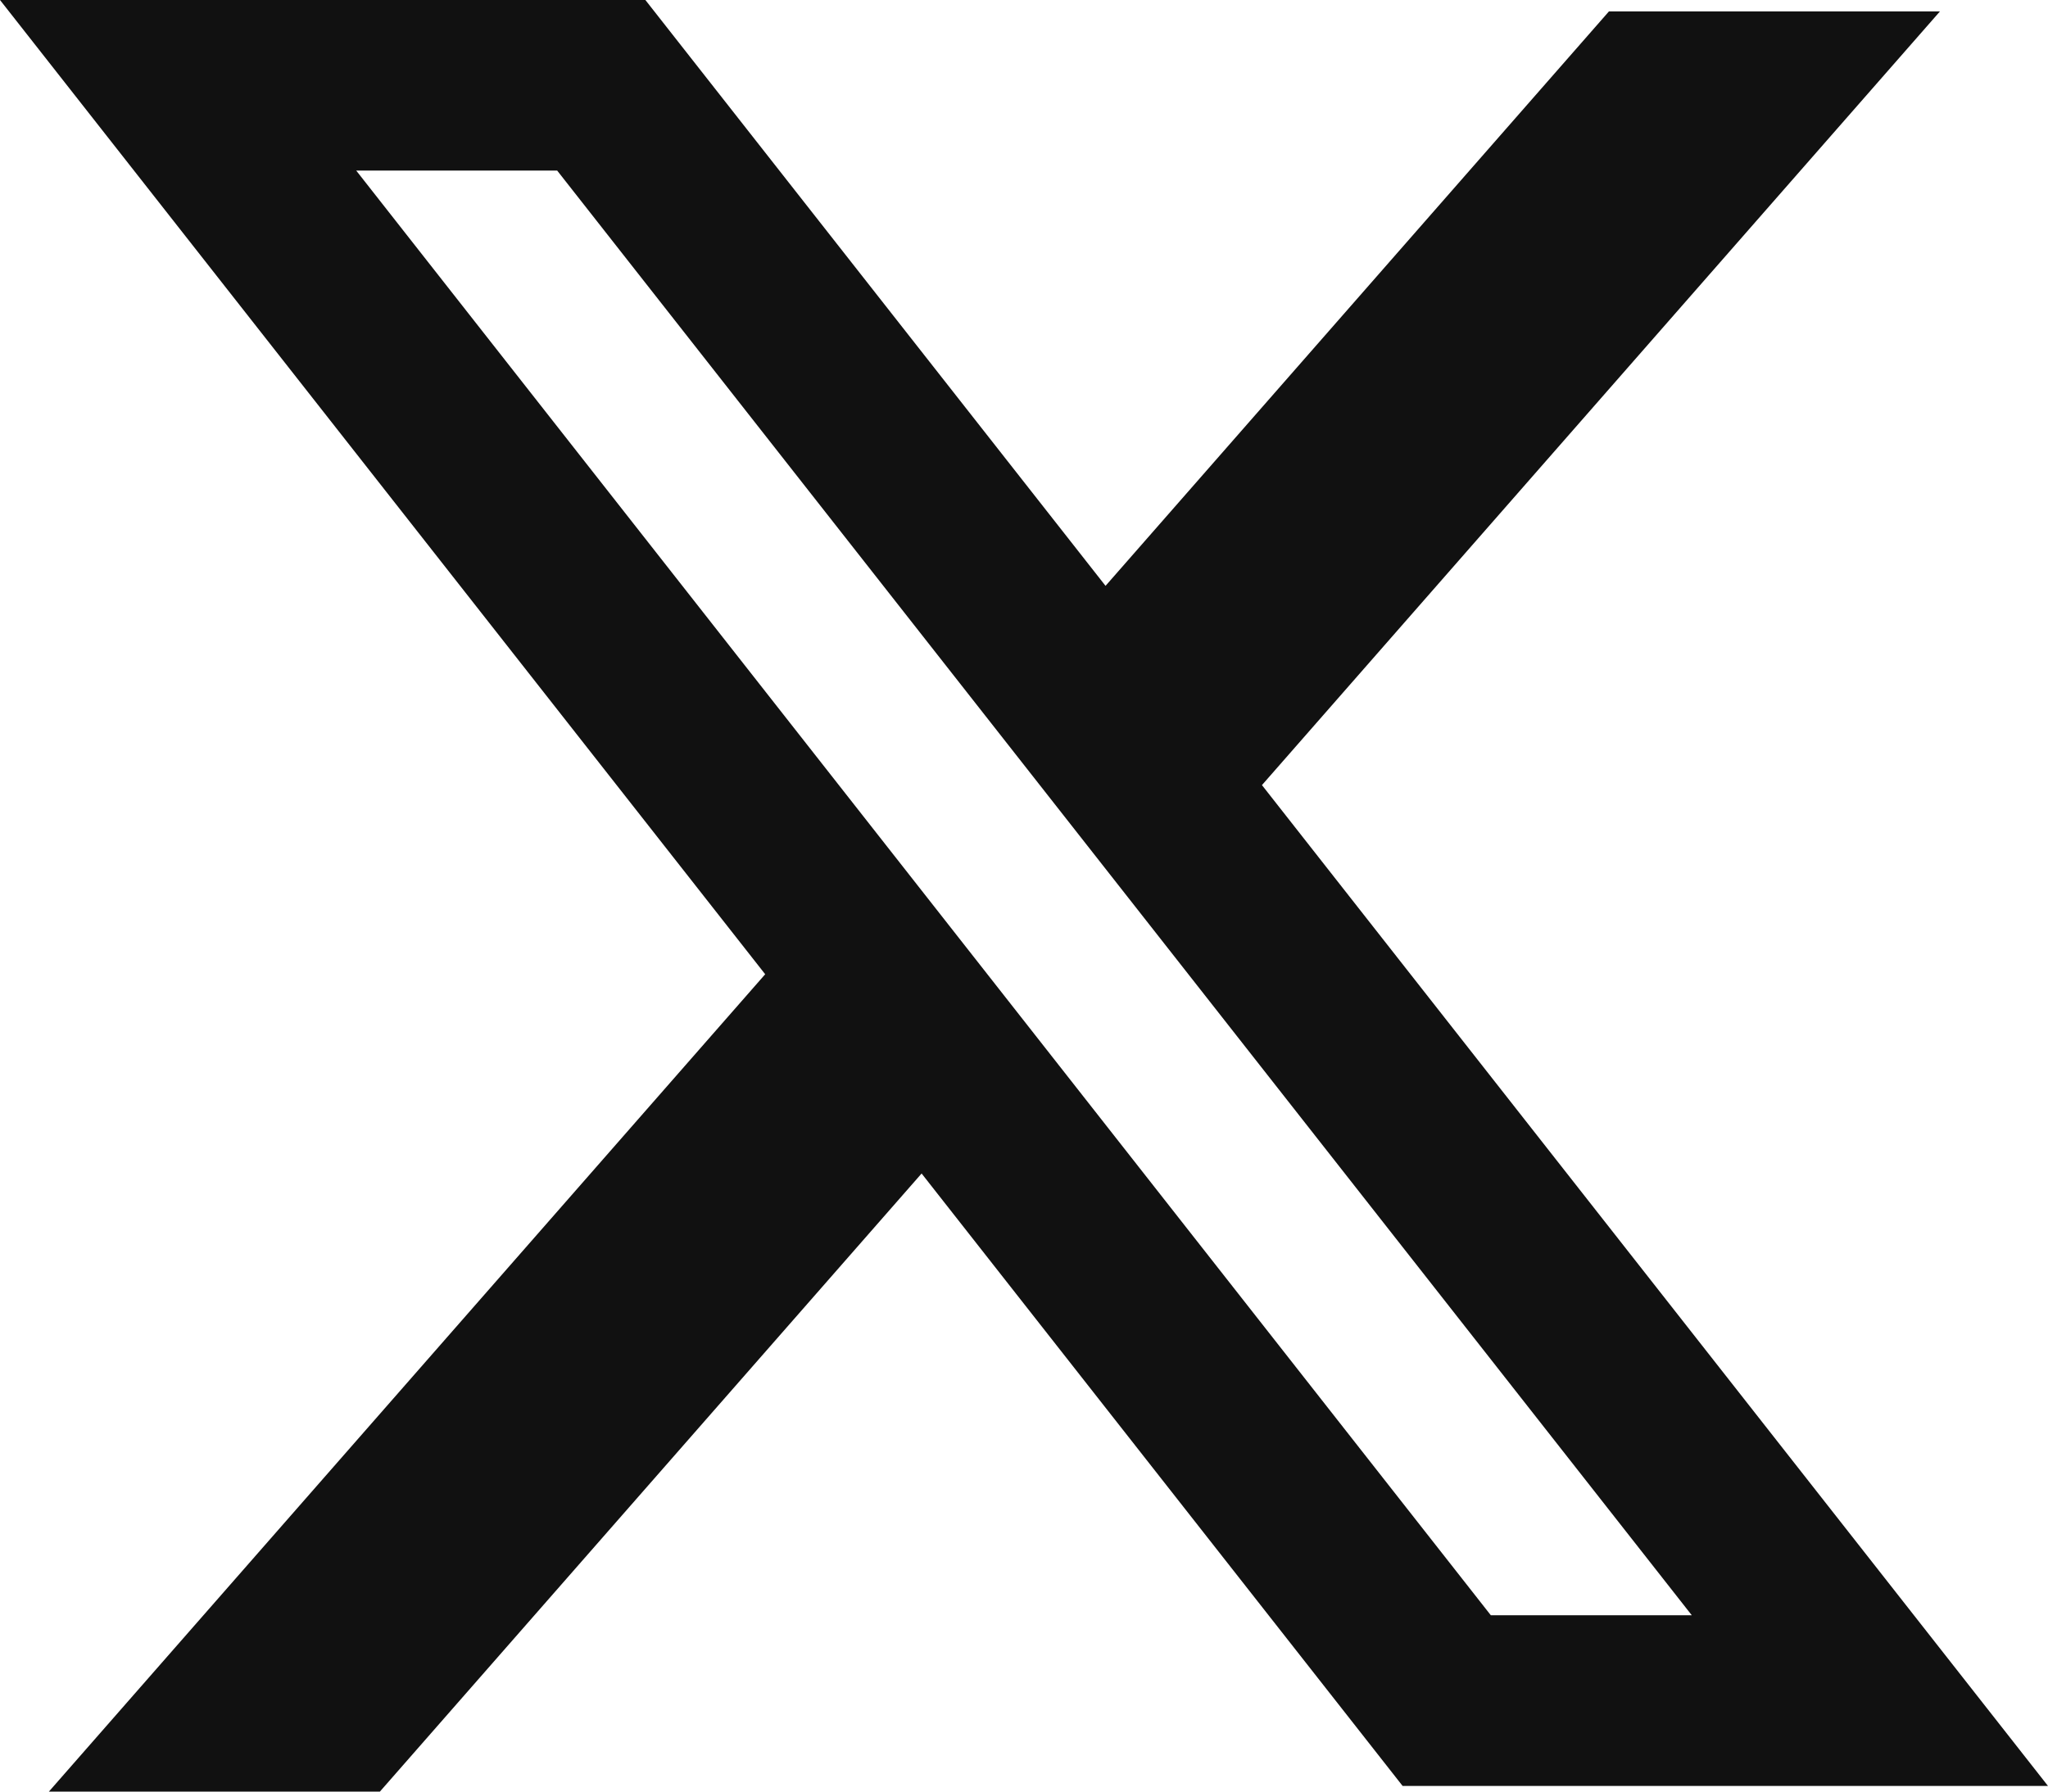 <svg width="16" height="14" viewBox="0 0 16 14" fill="none" xmlns="http://www.w3.org/2000/svg">
<path fill-rule="evenodd" clip-rule="evenodd" d="M5.042 0H0L5.978 7.613L0.382 14H2.968L7.2 9.17L10.958 13.956H16L9.848 6.121L9.859 6.135L15.156 0.089H12.57L8.637 4.578L5.042 0ZM2.783 1.333H4.353L13.217 12.622H11.647L2.783 1.333Z" fill="#111111"/>
</svg>
